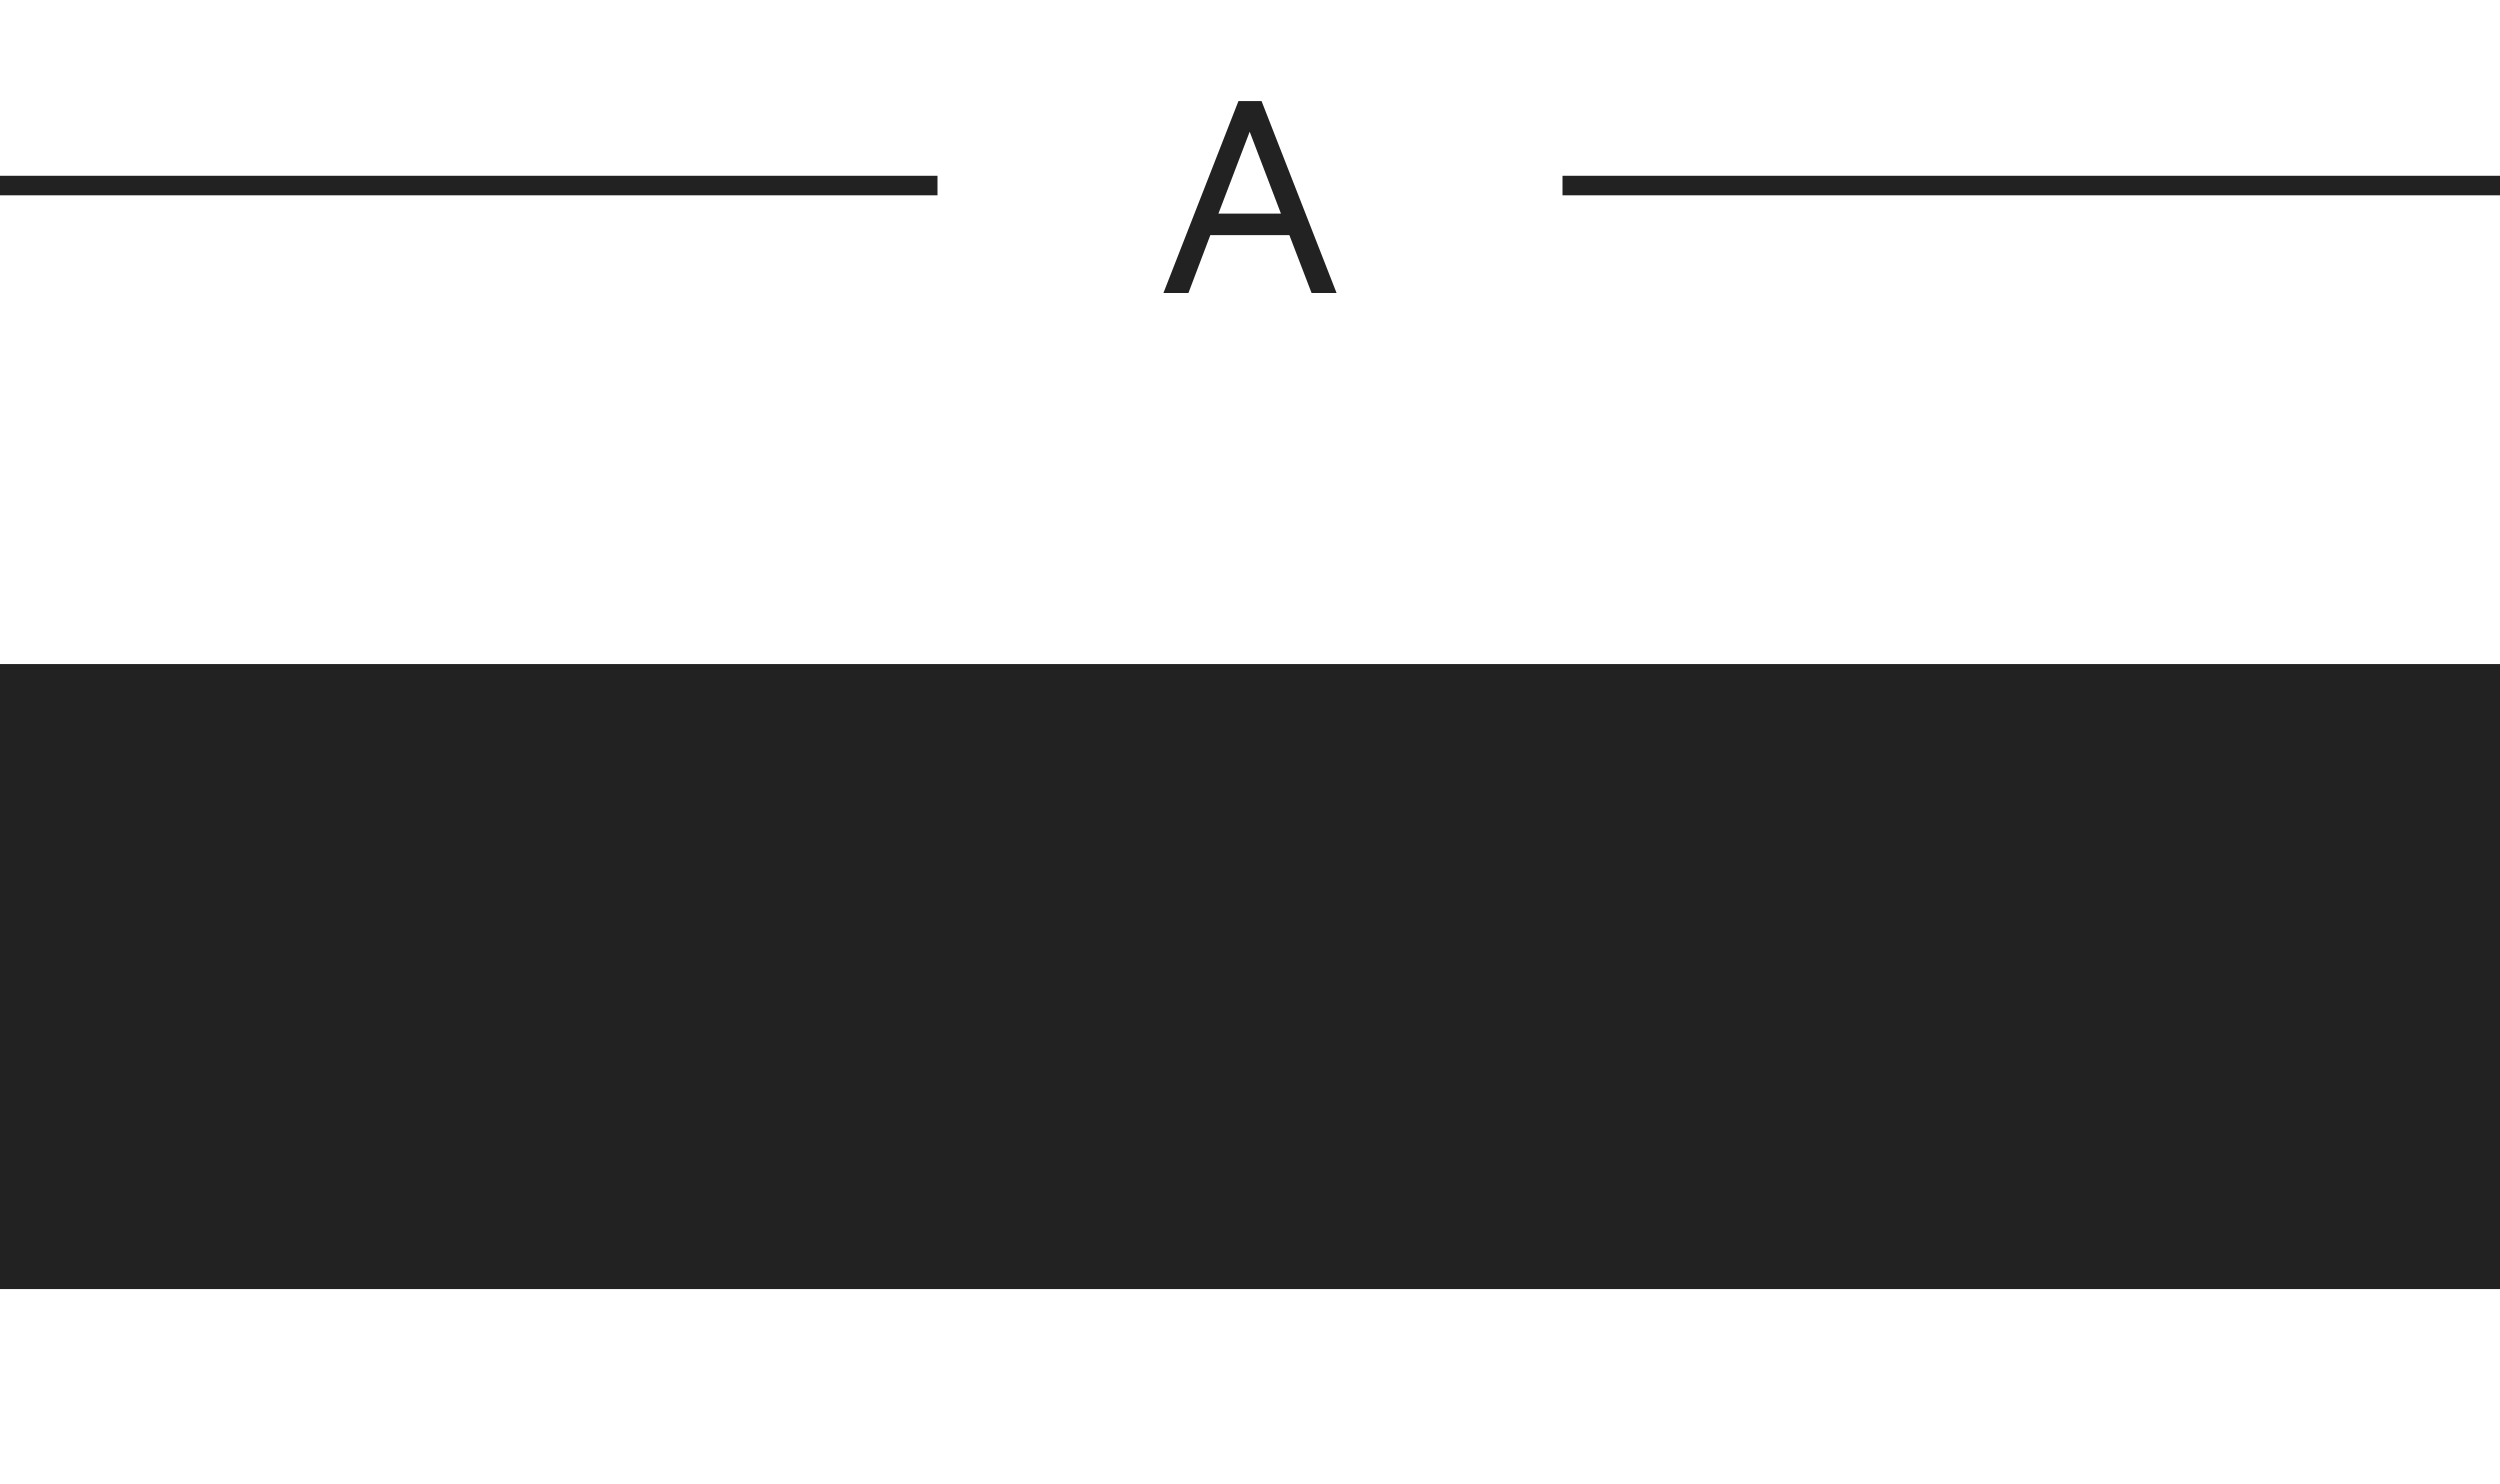 <svg xmlns="http://www.w3.org/2000/svg" height="76" viewBox="0 0 128 76" width="128"><g fill="none" fill-rule="evenodd"><path d="m3.84 0-3.84 9.824h1.28l1.12-2.96h4.048l1.136 2.96h1.28l-3.84-9.824zm.576 1.568 1.6 4.192h-3.2z" fill="#222" fill-rule="nonzero" transform="translate(59.568 5.176)"></path><path d="m0 9.5h48" stroke="#222"></path><path d="m80 9.5h48" stroke="#222"></path><path d="m0 34v32h128v-32z" fill="#222"></path></g></svg>